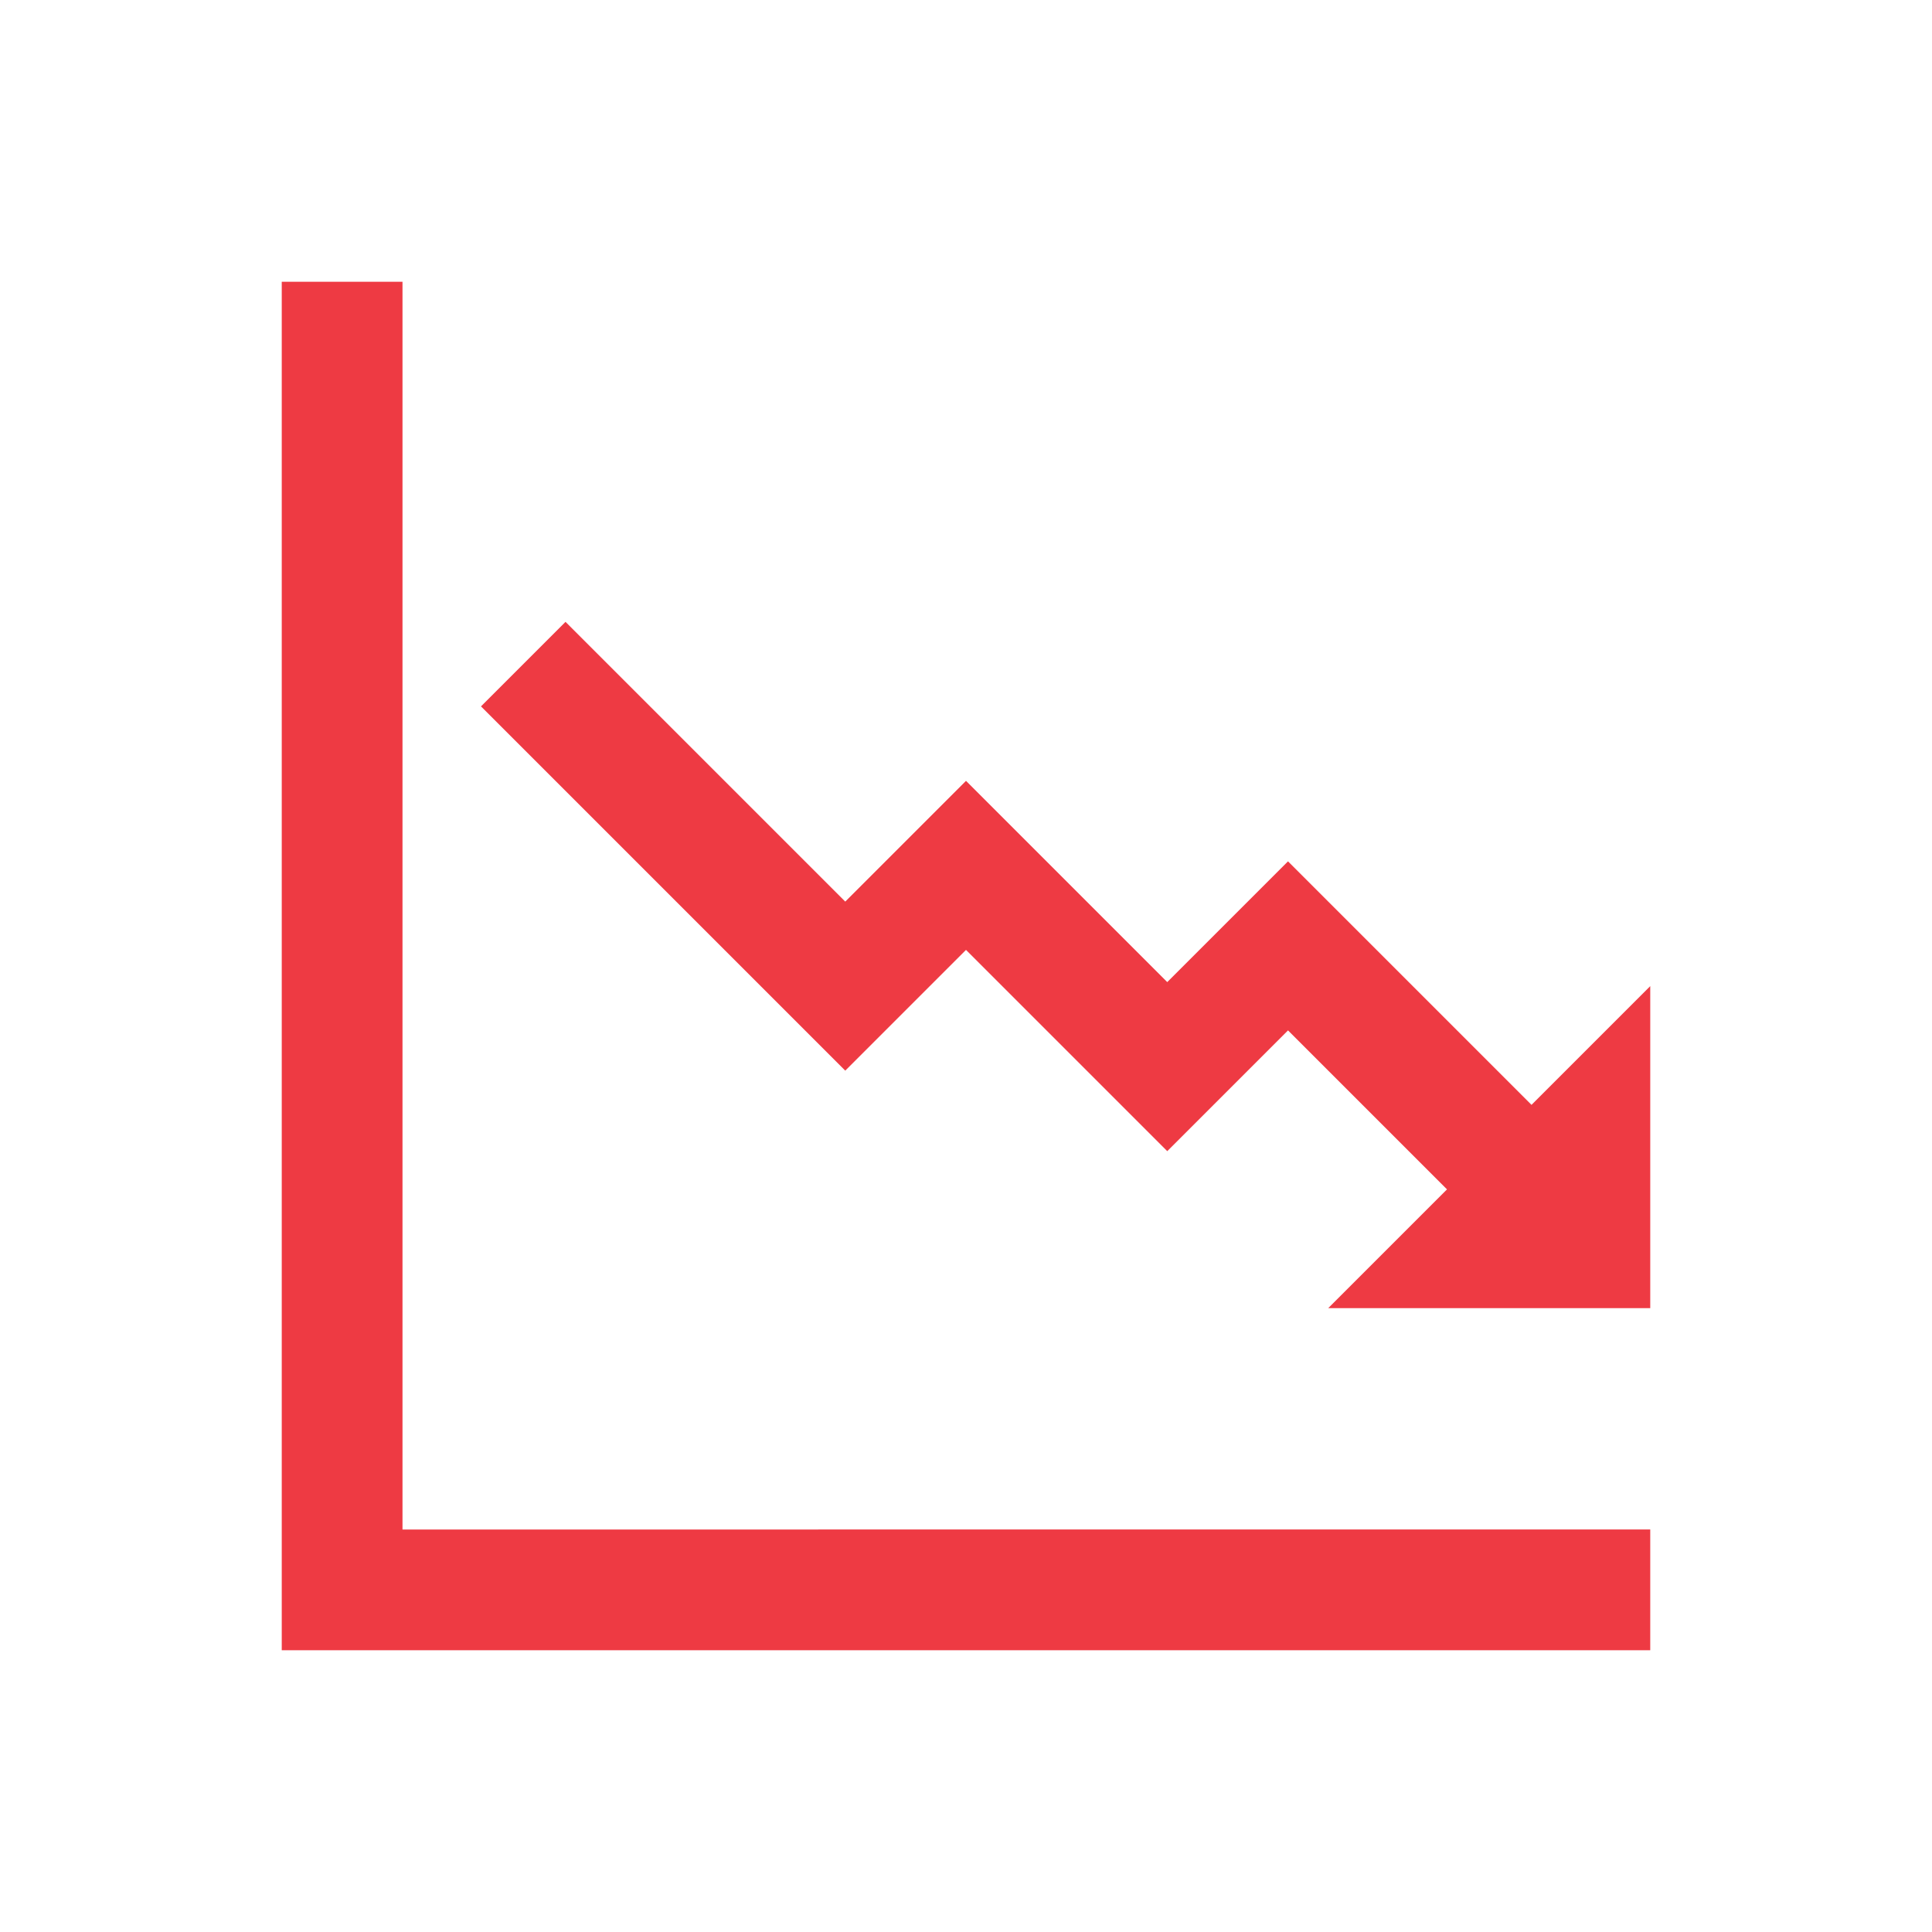 <svg width="96" height="96" xmlns="http://www.w3.org/2000/svg" xml:space="preserve" overflow="hidden"><g fill="#EE3A43"><path d="M20 14h-6v68h68v-6H20Z"/><path d="M76.1 54.9 64 42.8l-6 6-10-10-6 6-13.9-13.9-4.2 4.2L42 53.2l6-6 10 10 6-6 7.9 7.9L66 65h16V49Z"/></g></svg>
